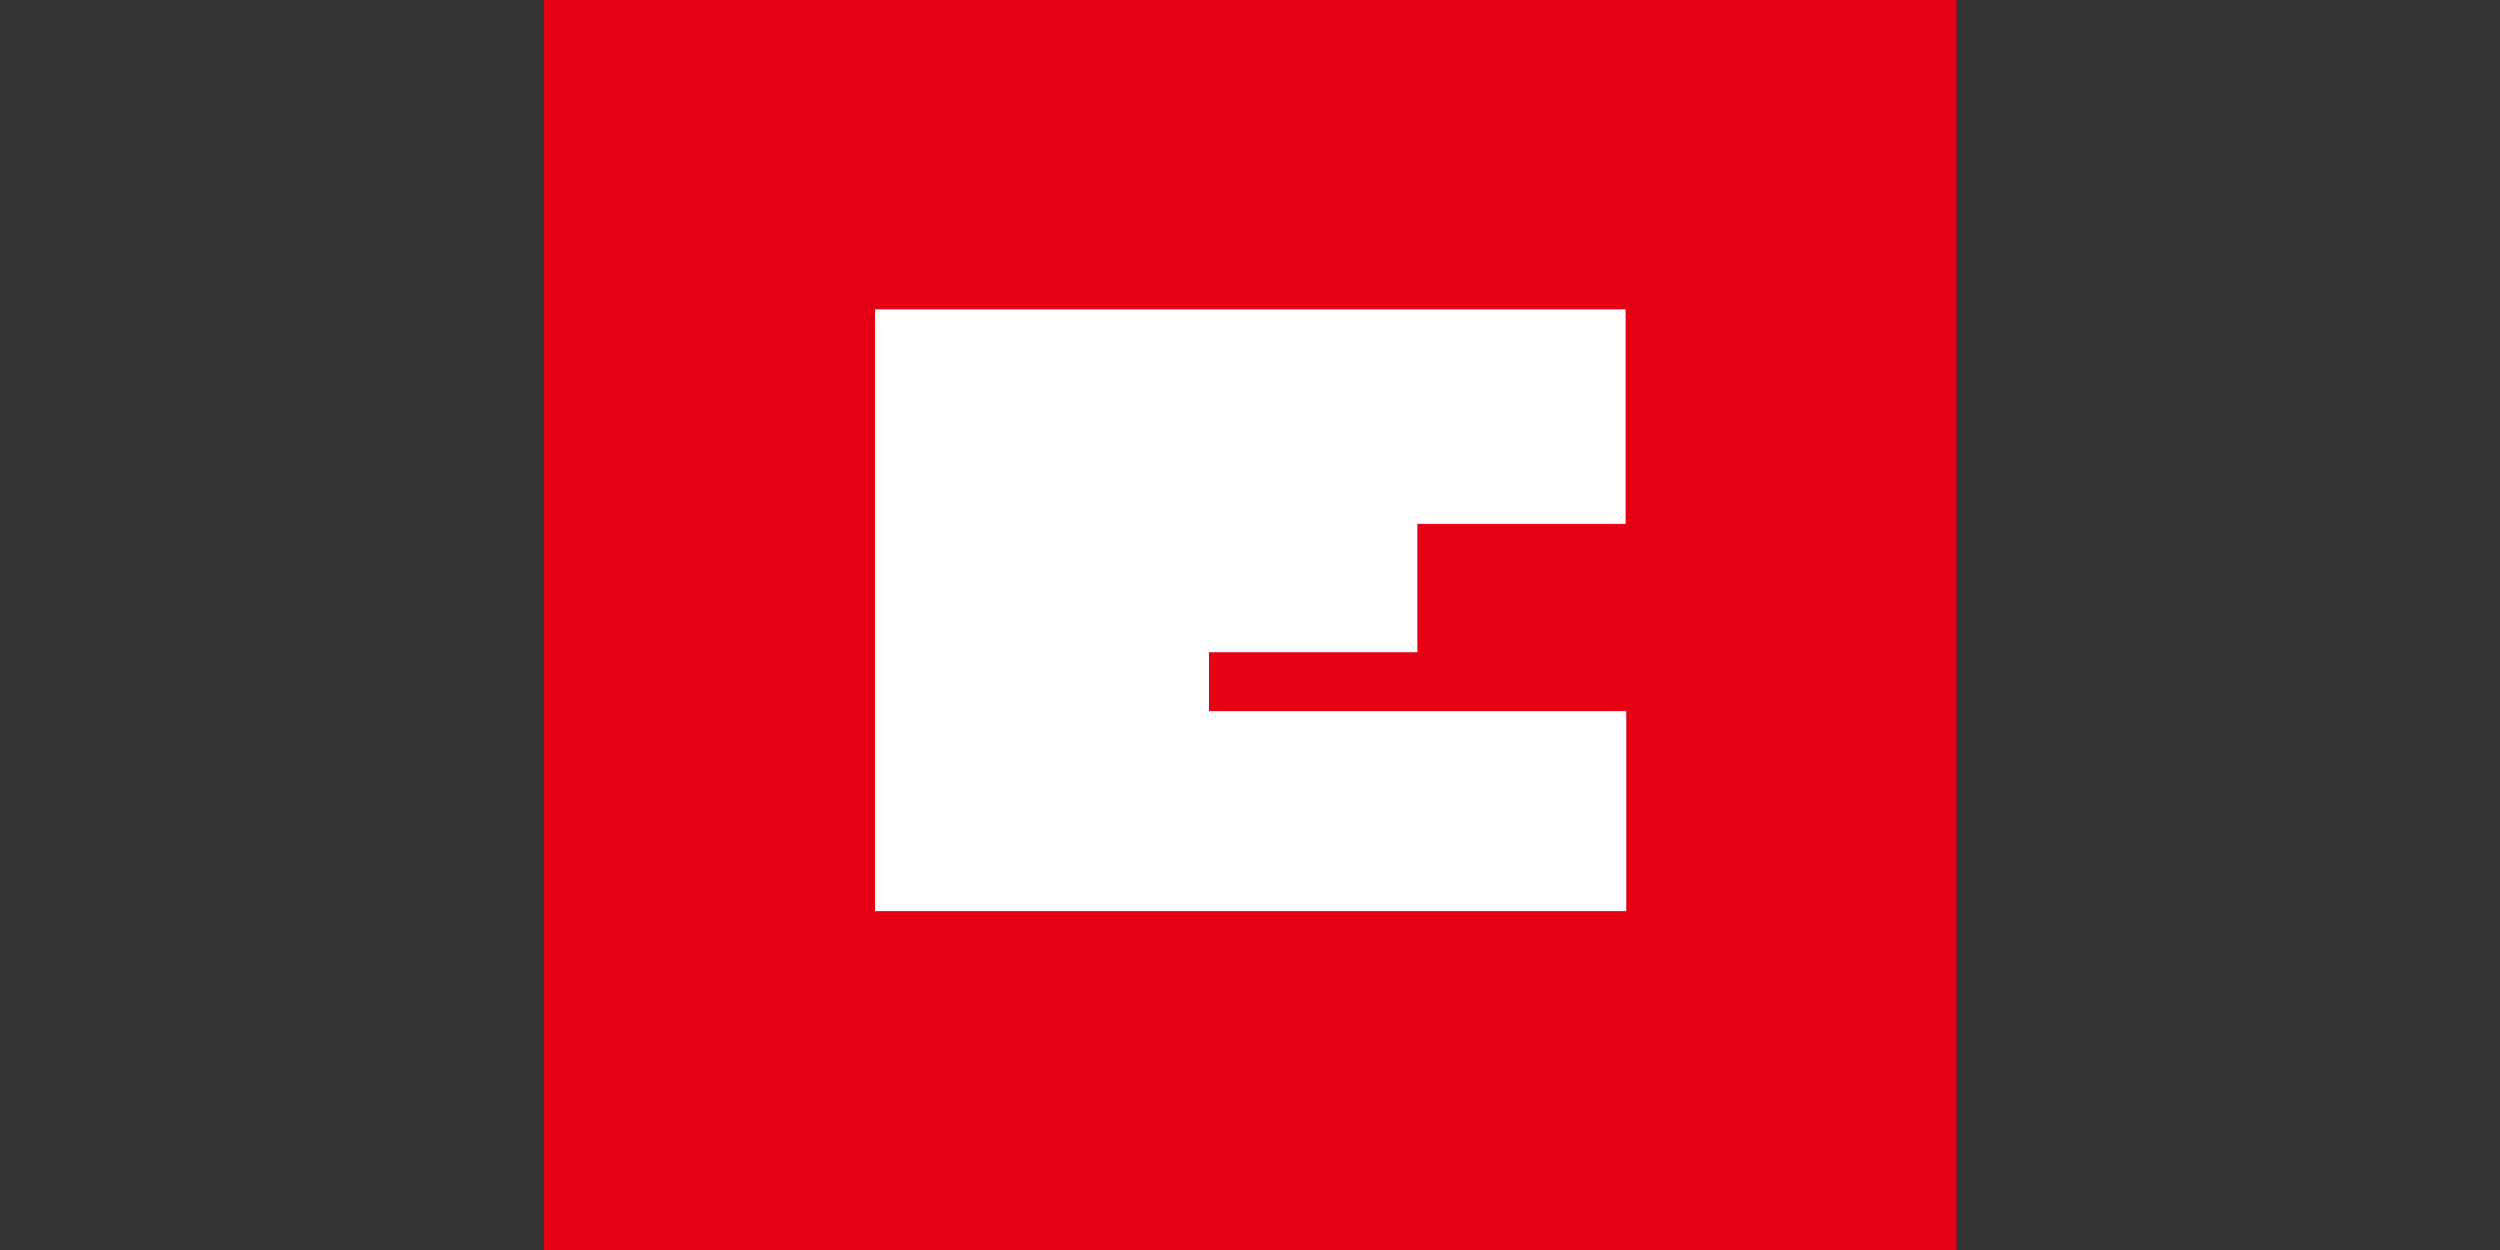 <svg id="Layer_1" data-name="Layer 1" xmlns="http://www.w3.org/2000/svg" viewBox="0 0 200 100"><rect x="0" y="0" width="200" height="100" fill="#333333" stroke="none"/><defs><style>.cls-1{fill:#e50014;}.cls-2{fill:#fff;}</style></defs><title>logo-einhell</title><path class="cls-1" d="M43.52,0h113V100h-113Z"/><path class="cls-2" d="M70,24.75V72.89h60.1v-16H96.72V52.18h16.67V41.91h16.66V24.75Z"/></svg>
